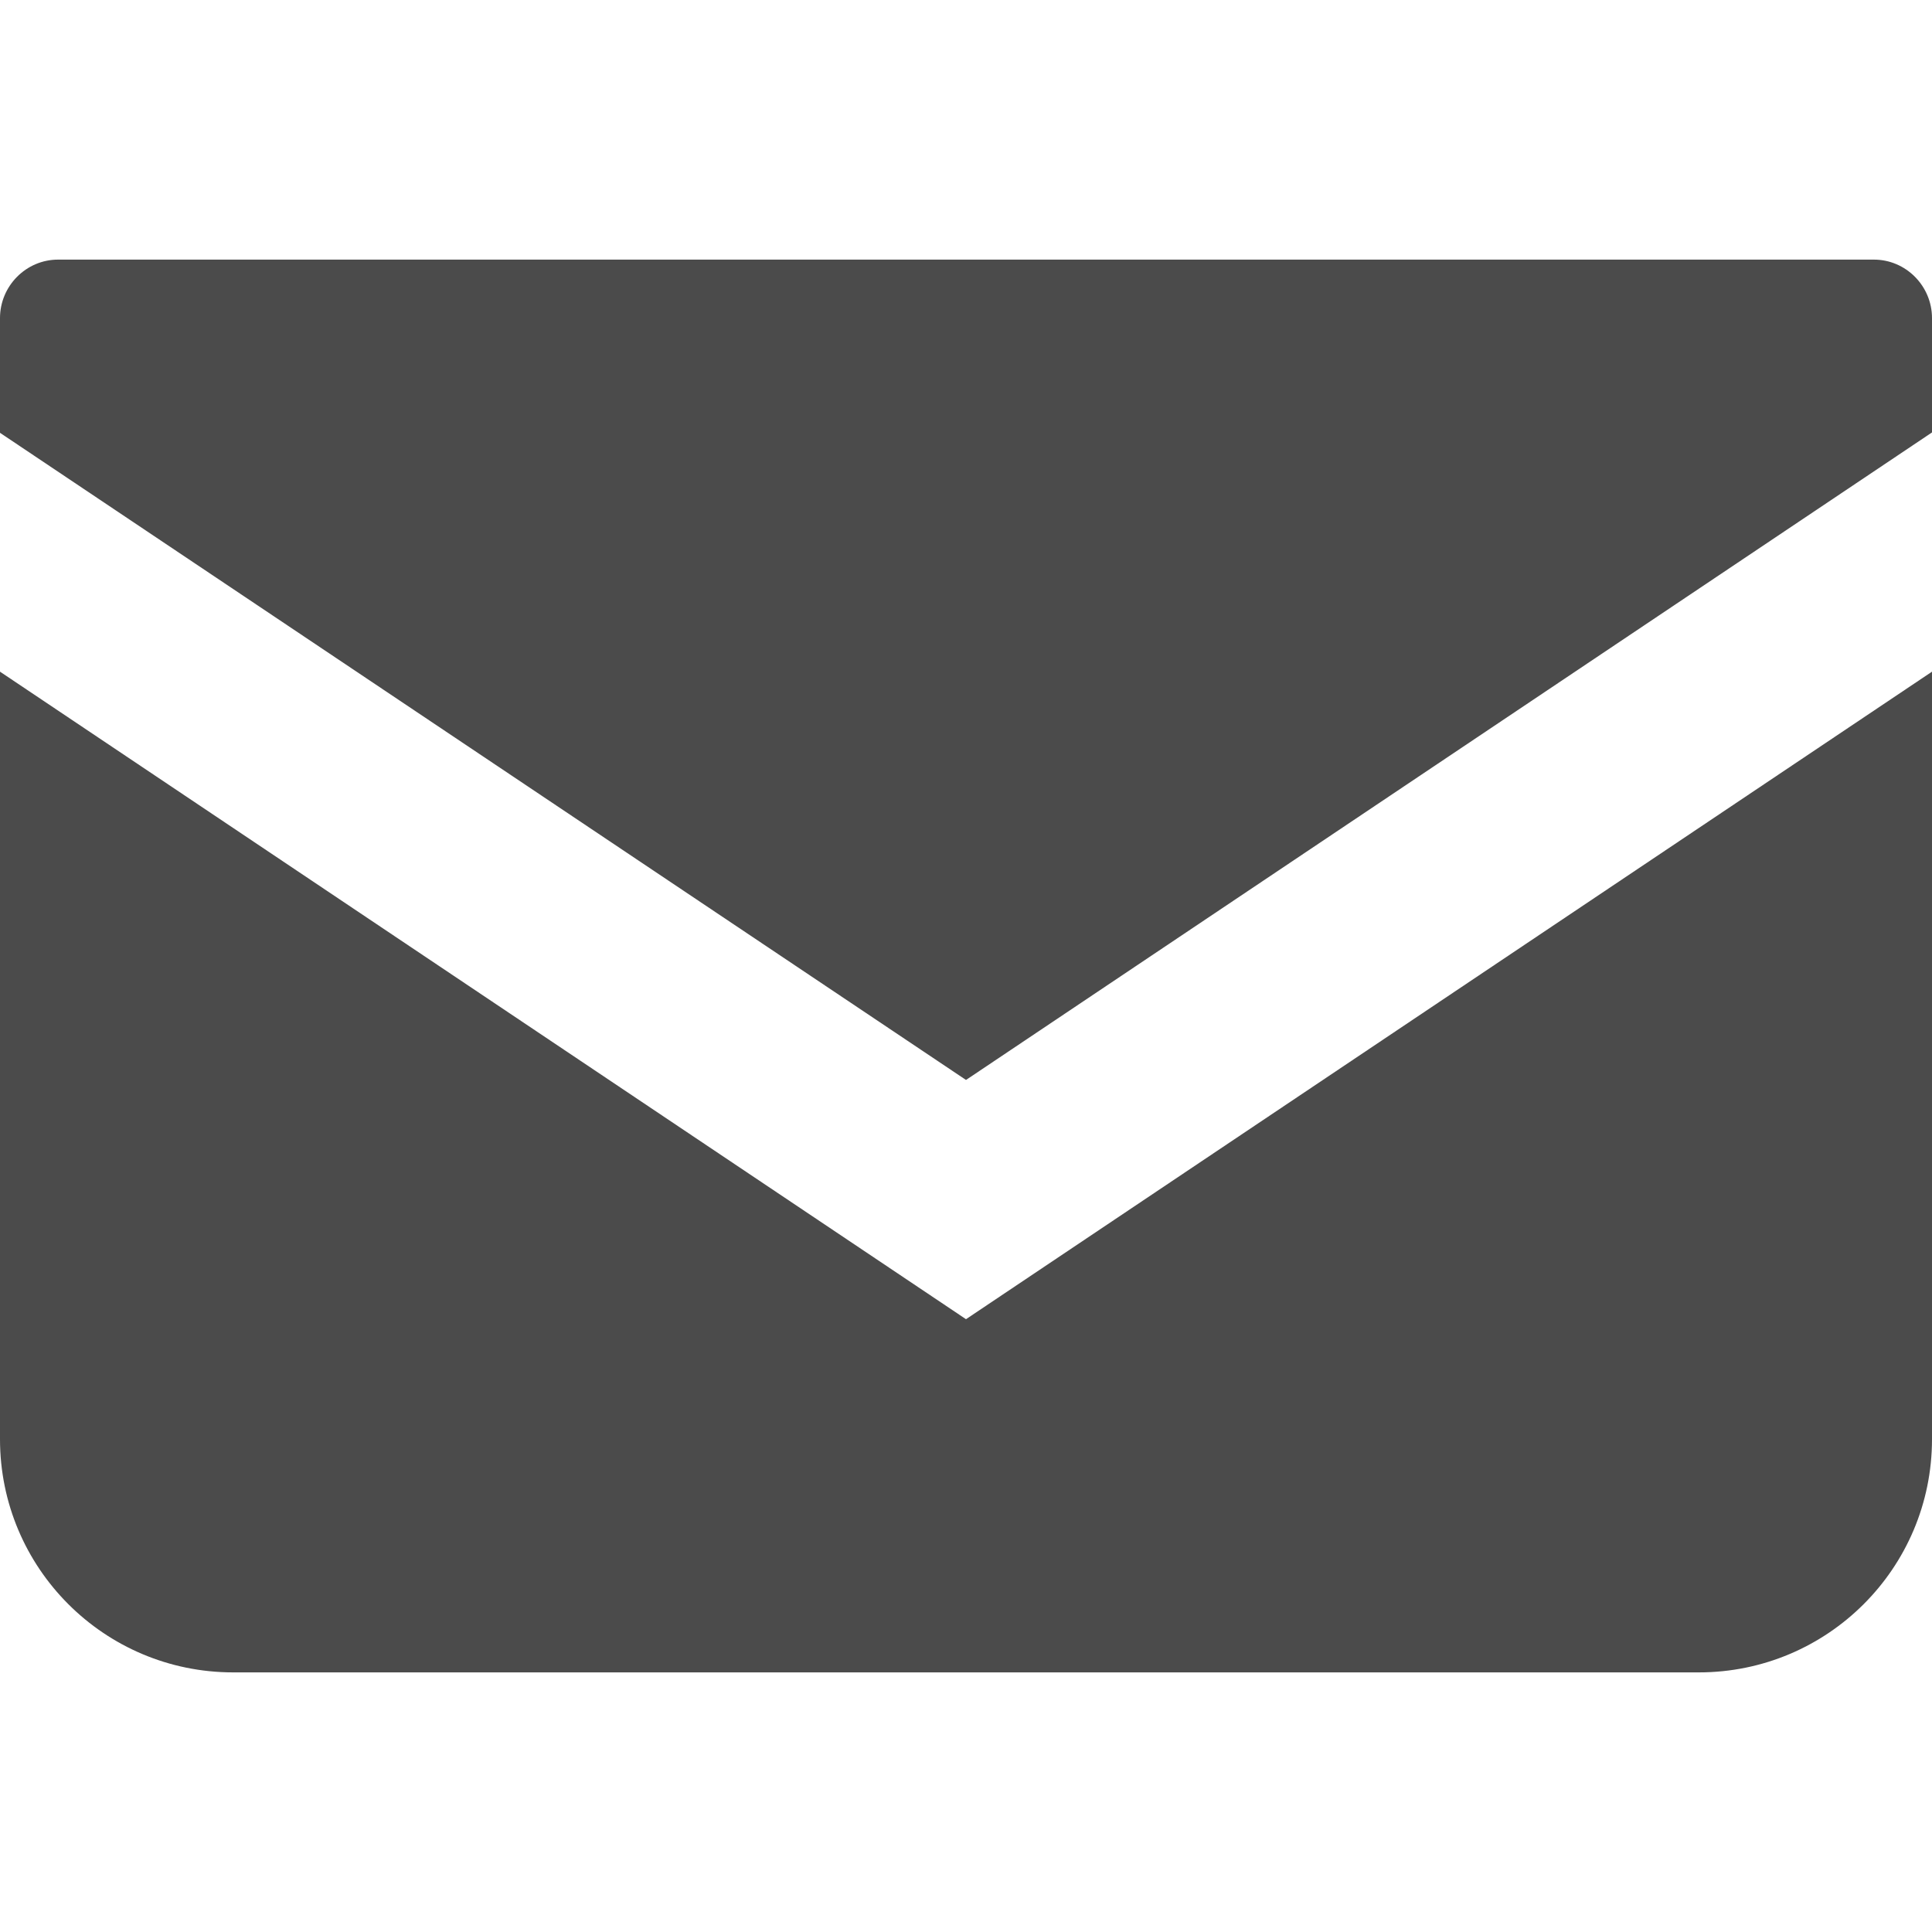 <?xml version="1.0" encoding="utf-8"?>
<!-- Generator: Adobe Illustrator 25.4.1, SVG Export Plug-In . SVG Version: 6.00 Build 0)  -->
<svg version="1.1" id="_x32_" xmlns="http://www.w3.org/2000/svg" xmlns:xlink="http://www.w3.org/1999/xlink" x="0px" y="0px"
	 viewBox="0 0 512 512" style="enable-background:new 0 0 512 512;" xml:space="preserve">
<style type="text/css">
	.st0{fill:#4B4B4B;}
</style>
<g>
	<path class="st0" d="M496.6,68.8H15.4C6.9,68.8,0,75.8,0,84.3v30.4l256,171.5l256-171.6V84.3C512,75.8,505.1,68.8,496.6,68.8z"/>
	<path class="st0" d="M0,178v203.4c0,34.1,27.6,61.8,61.8,61.8h388.4c34.1,0,61.8-27.6,61.8-61.8V178L256,349.6L0,178z"/>
</g>
</svg>
